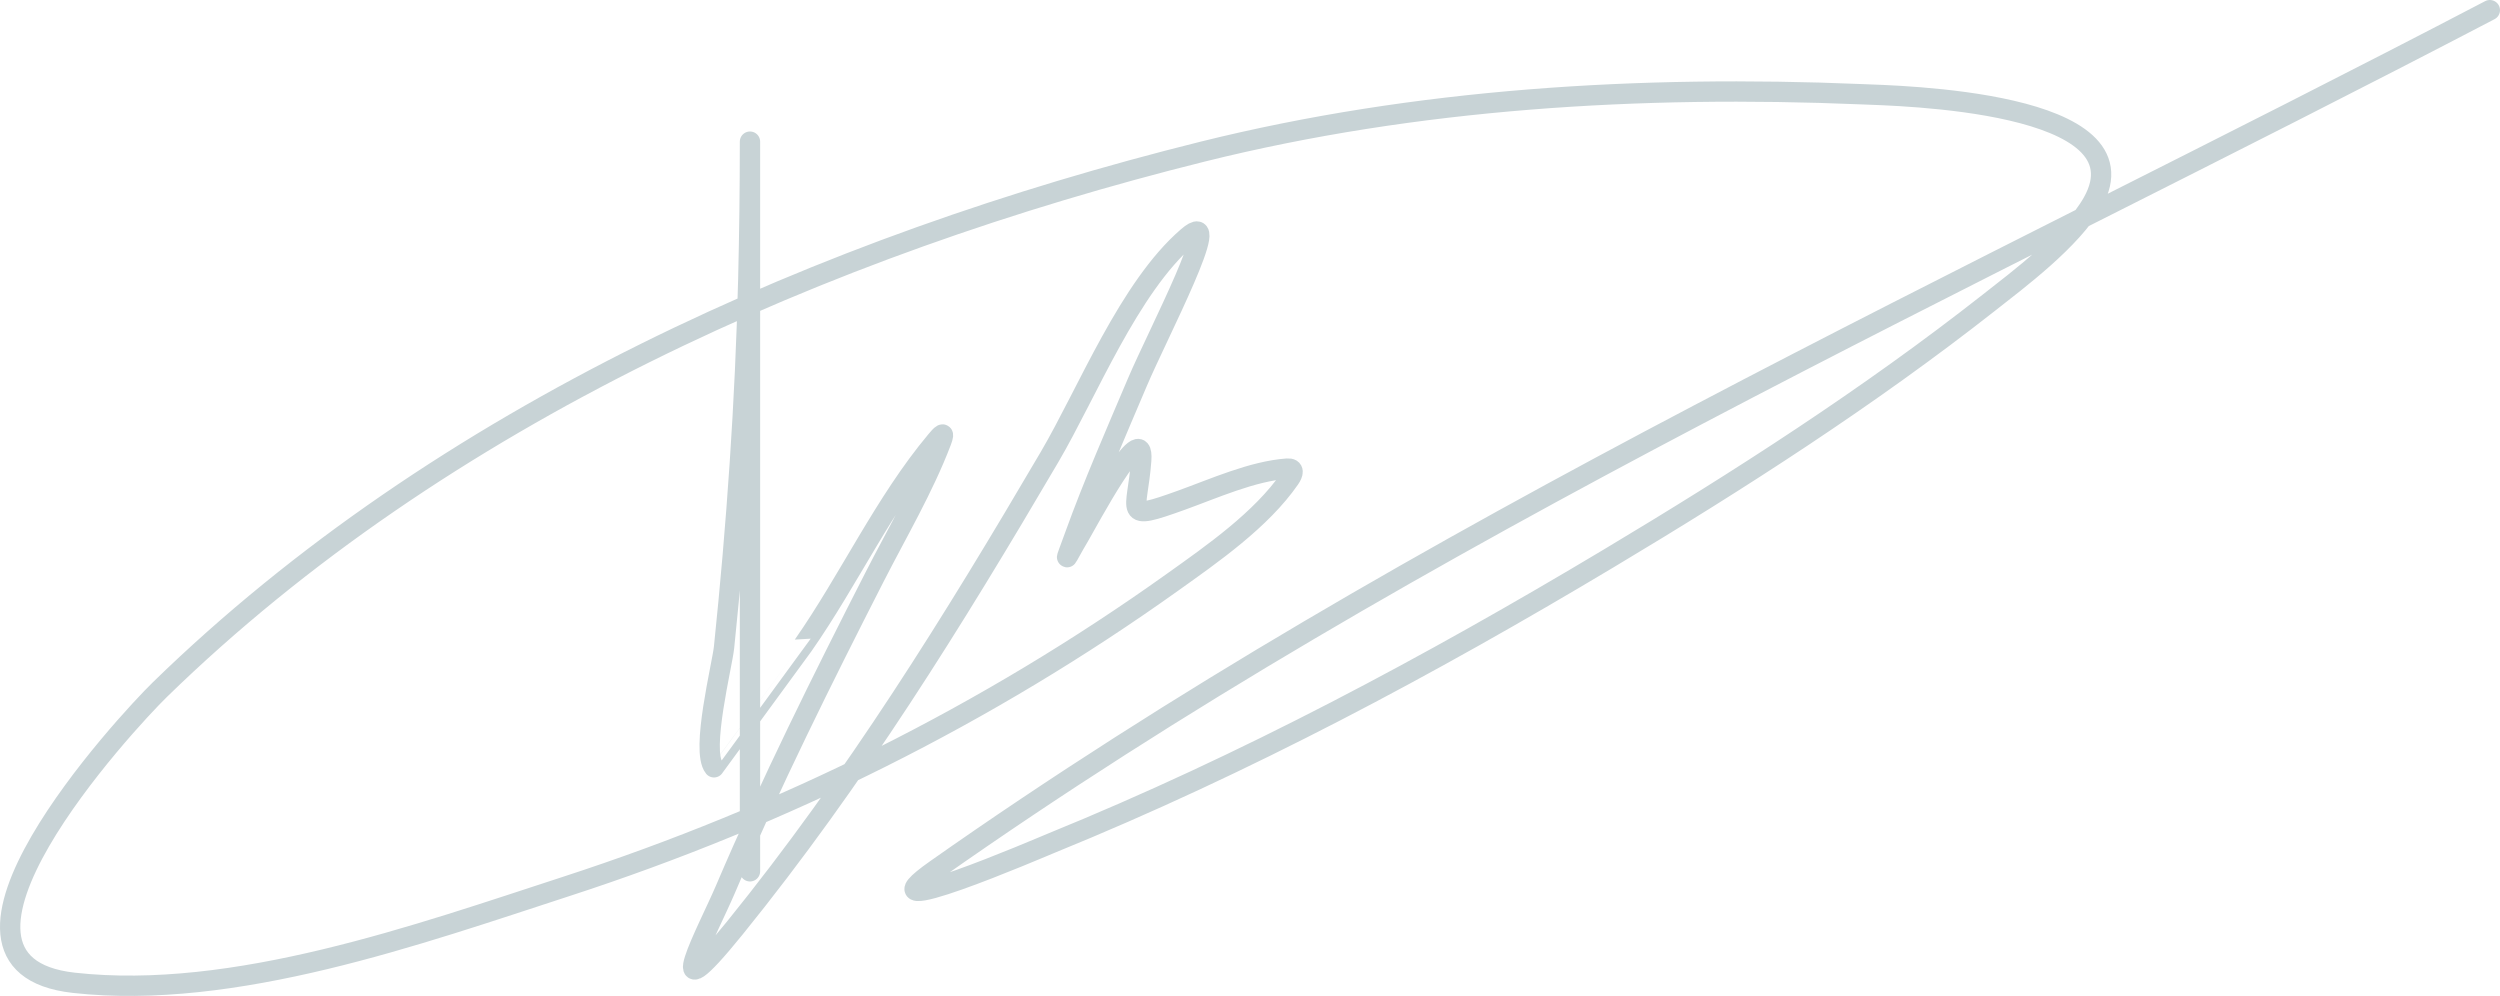 <?xml version="1.0" encoding="UTF-8"?> <svg xmlns="http://www.w3.org/2000/svg" width="246" height="98" viewBox="0 0 246 98" fill="none"><path d="M73.798 85.737C73.798 70.618 73.798 55.499 73.798 40.38C73.798 32.507 73.798 24.634 73.798 16.76C73.798 15.873 73.798 13.213 73.798 14.099C73.798 18.545 73.741 23.001 73.633 27.444C73.34 39.597 72.495 51.628 71.245 63.713C71.07 65.409 68.941 73.868 70.257 75.503C70.263 75.51 78.816 63.811 79.027 63.509C83.55 57.038 87.051 49.417 92.121 43.368C92.566 42.837 93.065 42.267 92.615 43.45C90.877 48.015 88.278 52.425 86.068 56.754C80.887 66.904 75.838 77.056 71.369 87.538C69.745 91.347 64.646 100.779 72.316 91.304C84.159 76.673 93.791 61.129 103.279 44.965C107.019 38.593 111.081 28.294 116.866 23.31C120.694 20.012 113.892 32.956 111.925 37.596C109.795 42.625 107.604 47.605 105.749 52.743C104.628 55.847 104.756 55.181 106.202 52.743C107 51.397 112.62 40.783 112.296 45.292C111.925 50.45 110.311 51.36 116.249 49.222C119.425 48.079 123.248 46.354 126.666 46.111C127.412 46.058 127.242 46.616 126.913 47.093C124.111 51.155 119.25 54.527 115.384 57.286C97.157 70.299 77.073 80.275 55.764 87.21C41.223 91.942 23.014 98.463 7.261 96.707C-9.555 94.834 12.464 71.041 15.743 67.848C43.421 40.884 81.164 24.171 118.349 14.918C139.367 9.688 161.488 8.367 183.074 9.269C186.627 9.417 211.555 9.884 205.926 19.912C203.869 23.577 198.535 27.561 195.715 29.778C183.898 39.062 171.179 47.238 158.287 54.953C140.666 65.498 122.529 75.201 103.485 82.953C102.58 83.322 83.841 91.372 92.079 85.573C139.678 52.067 193.587 27.866 245 1" stroke="#C8D3D6" stroke-width="2" stroke-linecap="round"></path></svg> 